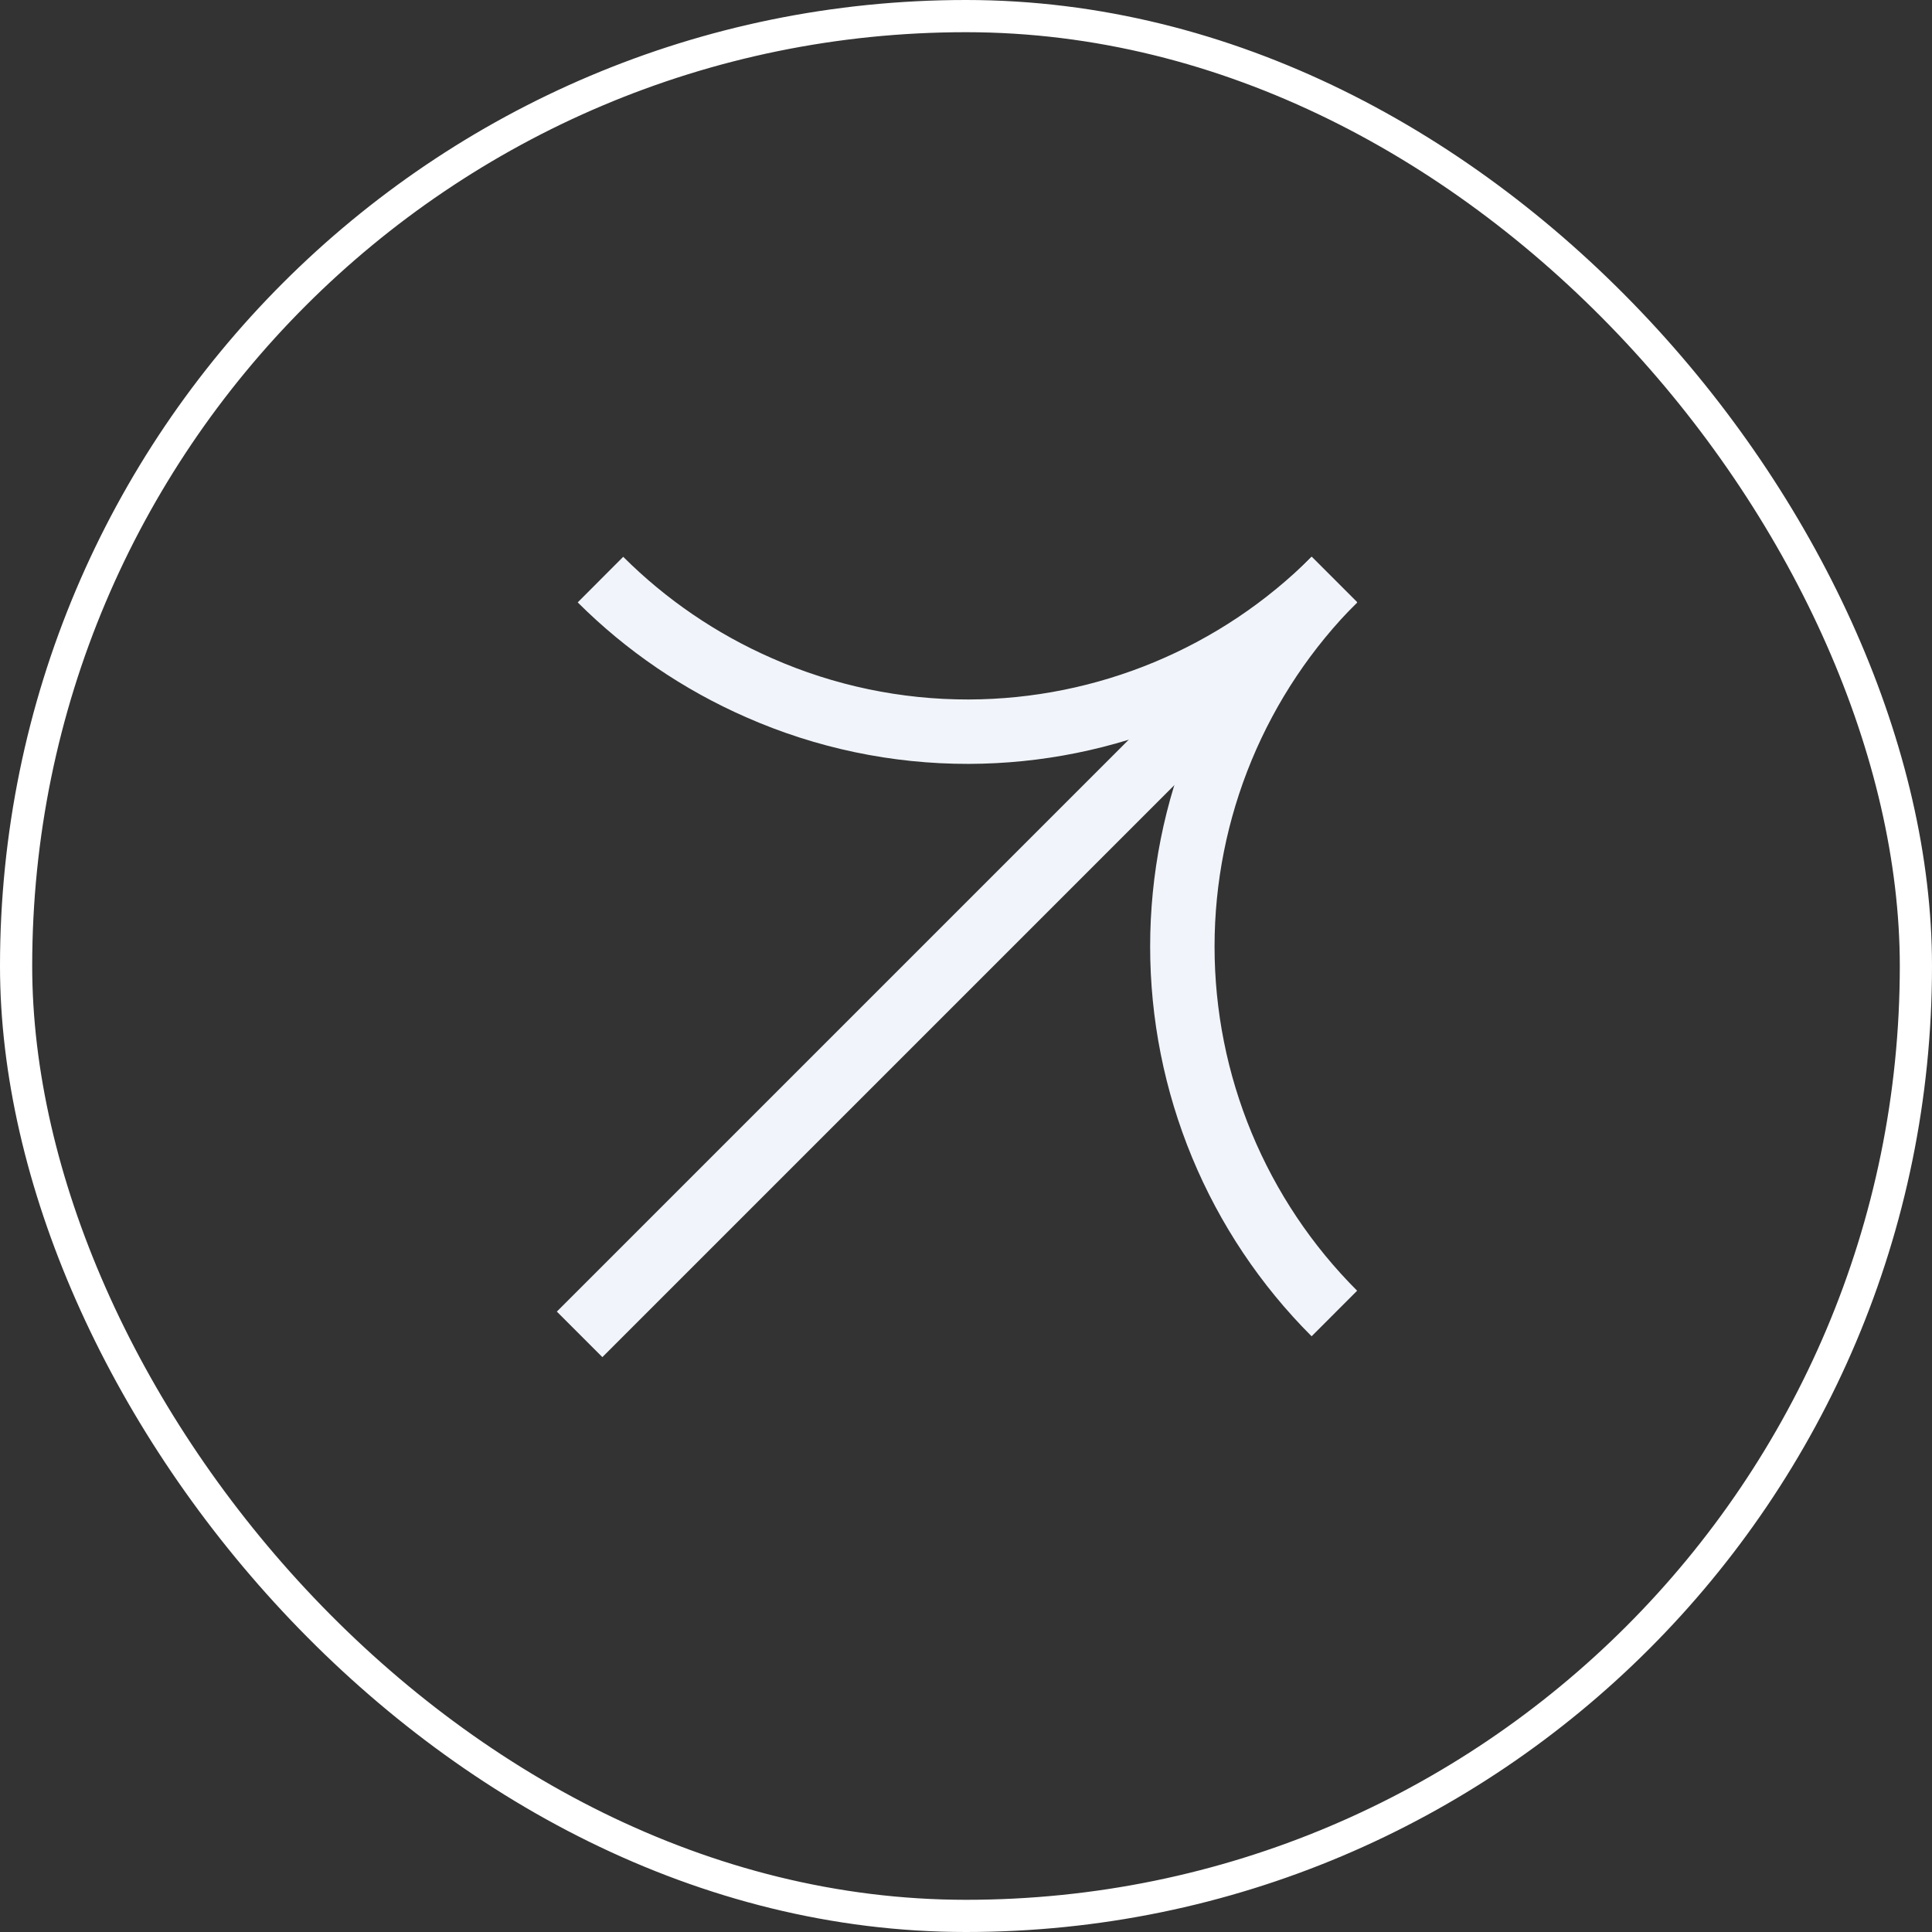 <svg width="60" height="60" viewBox="0 0 60 60" fill="none" xmlns="http://www.w3.org/2000/svg">
<rect x="0" y="0" width="60" height="60" fill="#333333" stroke="none"/>
<rect x="0.5" y="0.5" width="59" height="59" rx="29.5" stroke="white"/>
<path d="M41.44 18C38.428 21.014 34.344 22.713 30.082 22.723C27.844 22.728 25.629 22.264 23.58 21.361C21.741 20.557 20.069 19.418 18.648 18" stroke="#F1F5FB" stroke-width="2"/>
<path d="M41.44 18C39.943 19.496 38.756 21.273 37.946 23.228C37.136 25.184 36.719 27.279 36.719 29.396C36.719 31.513 37.136 33.608 37.946 35.564C38.756 37.519 39.943 39.296 41.44 40.792" stroke="#F1F5FB" stroke-width="2"/>
<path d="M41.44 18L18 41.44" stroke="#F1F5FB" stroke-width="2"/>
</svg>

